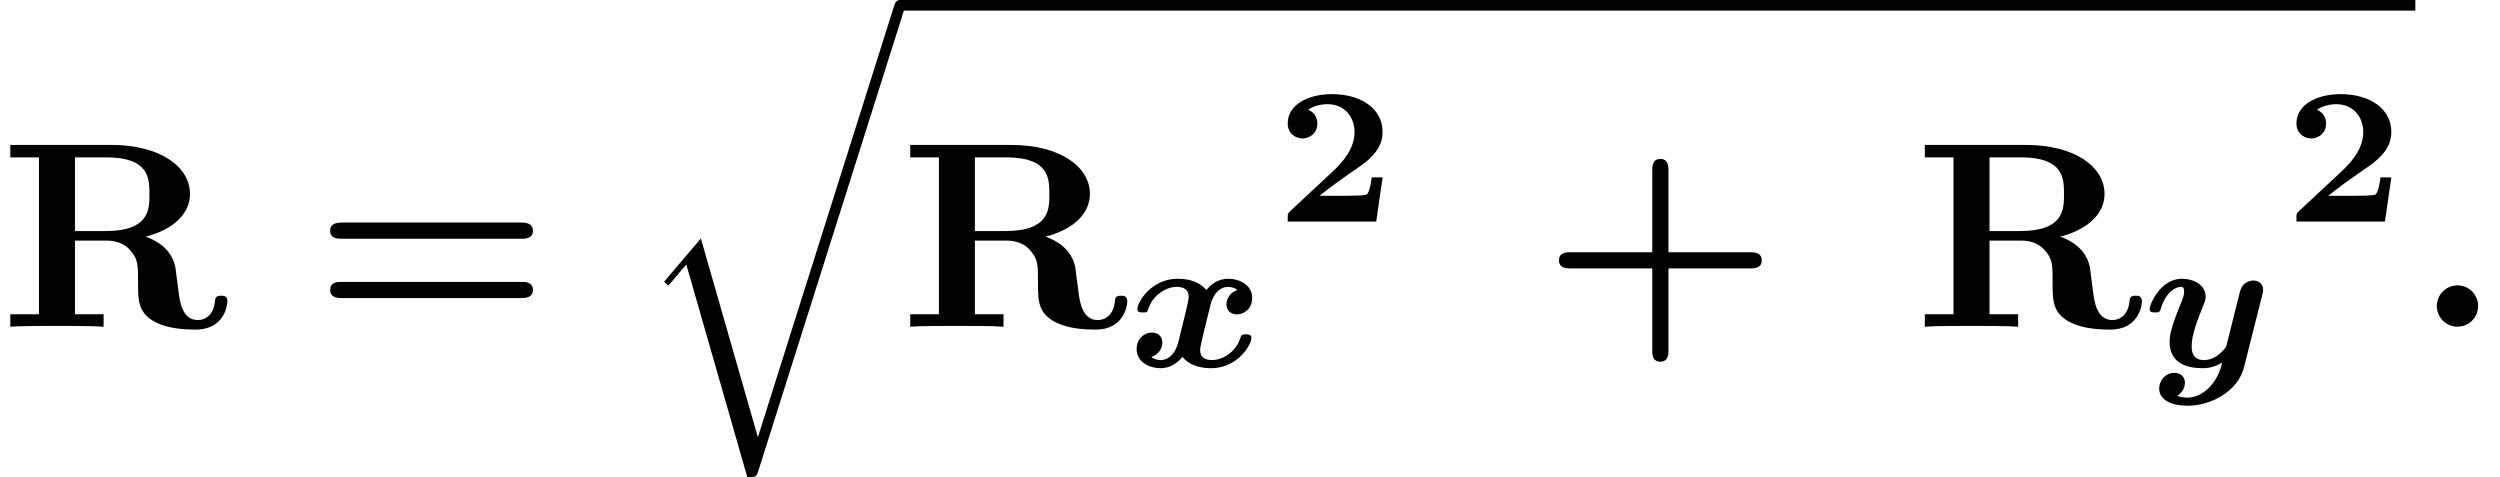 <?xml version='1.0' encoding='UTF-8'?>
<!-- This file was generated by dvisvgm 2.13.3 -->
<svg version='1.1' xmlns='http://www.w3.org/2000/svg' xmlns:xlink='http://www.w3.org/1999/xlink' width='102.913pt' height='19.637pt' viewBox='70.735 58.22 102.913 19.637'>
<defs>
<path id='g1-58' d='M2.585-.851C2.585-1.32 2.204-1.702 1.735-1.702S.884-1.32 .884-.851S1.265 0 1.735 0S2.585-.382 2.585-.851Z'/>
<path id='g2-50' d='M4.392-1.817H3.945C3.881-1.291 3.778-1.132 3.73-1.108C3.642-1.06 3.029-1.06 2.893-1.06H1.793C2.861-1.897 3.292-2.136 3.634-2.399C4.192-2.837 4.392-3.236 4.392-3.69C4.392-4.631 3.523-5.244 2.311-5.244C1.291-5.244 .486-4.79 .486-4.041C.486-3.571 .869-3.419 1.092-3.419C1.371-3.419 1.706-3.618 1.706-4.033C1.706-4.407 1.435-4.559 1.331-4.599C1.554-4.766 1.873-4.83 2.12-4.83C2.837-4.83 3.236-4.296 3.236-3.682C3.236-3.037 2.813-2.503 2.343-2.064L.582-.422C.494-.335 .486-.327 .486-.167V0H4.129L4.392-1.817Z'/>
<path id='g0-120' d='M4.487-3.148C4.168-3.045 4.033-2.774 4.033-2.558C4.033-2.256 4.264-2.144 4.463-2.144C4.774-2.144 5.093-2.391 5.093-2.821C5.093-3.355 4.567-3.61 4.113-3.61C3.626-3.61 3.363-3.324 3.204-3.148C2.957-3.443 2.582-3.61 2.024-3.61C.94-3.61 .367-2.654 .367-2.359C.367-2.224 .486-2.224 .59-2.224C.757-2.224 .773-2.224 .821-2.383C1.02-2.965 1.57-3.276 1.985-3.276C2.264-3.276 2.479-3.172 2.479-2.869C2.479-2.726 2.375-2.327 2.311-2.056L2.056-1.02C1.905-.43 1.578-.263 1.331-.263C1.299-.263 1.1-.263 .94-.391C1.259-.494 1.395-.765 1.395-.98C1.395-1.283 1.164-1.395 .964-1.395C.654-1.395 .335-1.148 .335-.717C.335-.183 .861 .072 1.315 .072C1.801 .072 2.064-.215 2.224-.391C2.471-.096 2.845 .072 3.403 .072C4.487 .072 5.061-.885 5.061-1.18C5.061-1.323 4.91-1.323 4.838-1.323C4.655-1.323 4.647-1.291 4.599-1.156C4.407-.574 3.858-.263 3.443-.263C3.164-.263 2.949-.367 2.949-.669C2.949-.813 3.053-1.211 3.116-1.482L3.371-2.519C3.523-3.108 3.85-3.276 4.097-3.276C4.129-3.276 4.328-3.276 4.487-3.148Z'/>
<path id='g0-121' d='M4.91-2.965C4.941-3.076 4.941-3.092 4.941-3.156C4.941-3.379 4.774-3.539 4.535-3.539C4.384-3.539 4.121-3.443 4.025-3.188C4.001-3.14 3.929-2.853 3.889-2.686L3.419-.813C3.411-.805 3.061-.263 2.511-.263C2-.263 2-.677 2-.845C2-1.299 2.224-1.873 2.487-2.534C2.534-2.646 2.574-2.742 2.574-2.877C2.574-3.363 2.072-3.61 1.602-3.61C.717-3.61 .271-2.566 .271-2.359C.271-2.224 .391-2.224 .494-2.224C.646-2.224 .677-2.224 .725-2.367C.948-3.1 1.363-3.276 1.554-3.276C1.602-3.276 1.69-3.276 1.69-3.092C1.69-2.925 1.618-2.742 1.562-2.614C1.092-1.474 1.092-1.203 1.092-1.004C1.092-.088 1.881 .072 2.455 .072C2.829 .072 3.108-.064 3.252-.159C3.076 .693 2.447 1.283 1.833 1.283C1.777 1.283 1.602 1.283 1.403 1.211C1.642 1.068 1.722 .829 1.722 .669C1.722 .414 1.53 .263 1.291 .263C.925 .263 .662 .574 .662 .909C.662 1.371 1.156 1.618 1.833 1.618C2.774 1.618 3.905 1.044 4.16 .016L4.91-2.965Z'/>
<path id='g3-43' d='M5.204-2.4H8.575C8.716-2.4 9.044-2.4 9.044-2.727C9.044-3.065 8.727-3.065 8.575-3.065H5.204V-6.447C5.204-6.578 5.204-6.905 4.876-6.905C4.538-6.905 4.538-6.589 4.538-6.447V-3.065H1.167C1.015-3.065 .698-3.065 .698-2.727C.698-2.4 1.025-2.4 1.167-2.4H4.538V.982C4.538 1.113 4.538 1.44 4.865 1.44C5.204 1.44 5.204 1.124 5.204 .982V-2.4Z'/>
<path id='g3-61' d='M8.596-3.622C8.727-3.622 9.044-3.622 9.044-3.949C9.044-4.287 8.705-4.287 8.542-4.287H1.2C1.036-4.287 .698-4.287 .698-3.949C.698-3.622 1.015-3.622 1.145-3.622H8.596ZM8.542-1.178C8.705-1.178 9.044-1.178 9.044-1.516C9.044-1.844 8.727-1.844 8.596-1.844H1.145C1.015-1.844 .698-1.844 .698-1.516C.698-1.178 1.036-1.178 1.2-1.178H8.542Z'/>
<path id='g3-82' d='M3.087-3.938V-6.971H4.375C6.131-6.971 6.153-6.12 6.153-5.455C6.153-4.844 6.153-3.938 4.353-3.938H3.087ZM6-3.709C7.265-4.036 7.822-4.745 7.822-5.465C7.822-6.567 6.622-7.484 4.571-7.484H.425V-6.971H1.604V-.513H.425V0C.818-.033 1.887-.033 2.345-.033S3.873-.033 4.265 0V-.513H3.087V-3.545H4.364C4.516-3.545 4.996-3.545 5.335-3.175C5.684-2.793 5.684-2.585 5.684-1.789C5.684-1.069 5.684-.535 6.447-.164C6.927 .076 7.604 .12 8.051 .12C9.218 .12 9.36-.862 9.36-1.036C9.36-1.276 9.207-1.276 9.098-1.276C8.869-1.276 8.858-1.167 8.847-1.025C8.793-.513 8.476-.273 8.149-.273C7.495-.273 7.396-1.047 7.342-1.505C7.32-1.625 7.233-2.378 7.222-2.433C7.069-3.196 6.469-3.535 6-3.709Z'/>
<path id='g4-113' d='M5.062 17.564L2.716 9.382L1.2 11.16L1.375 11.324L2.116 10.451L4.625 19.2C4.985 19.2 4.996 19.2 5.084 18.938L11.073 0C11.127-.164 11.127-.207 11.127-.218C11.127-.338 11.04-.436 10.909-.436C10.745-.436 10.702-.295 10.658-.153L5.062 17.564Z'/>
</defs>
<g id='page1'>
<use x='70.735' y='71.669' xlink:href='#g3-82'/>
<use x='83.629' y='71.669' xlink:href='#g3-61'/>
<use x='96.871' y='58.656' xlink:href='#g4-113'/>
<rect x='107.78' y='58.22' height='.436' width='62.383'/>
<use x='107.78' y='71.669' xlink:href='#g3-82'/>
<use x='117.189' y='73.305' xlink:href='#g0-120'/>
<use x='123.258' y='67.339' xlink:href='#g2-50'/>
<use x='134.213' y='71.669' xlink:href='#g3-43'/>
<use x='149.547' y='71.669' xlink:href='#g3-82'/>
<use x='158.956' y='73.305' xlink:href='#g0-121'/>
<use x='164.783' y='67.339' xlink:href='#g2-50'/>
<use x='170.163' y='71.669' xlink:href='#g1-58'/>
</g>
</svg><!--Rendered by QuickLaTeX.com-->
